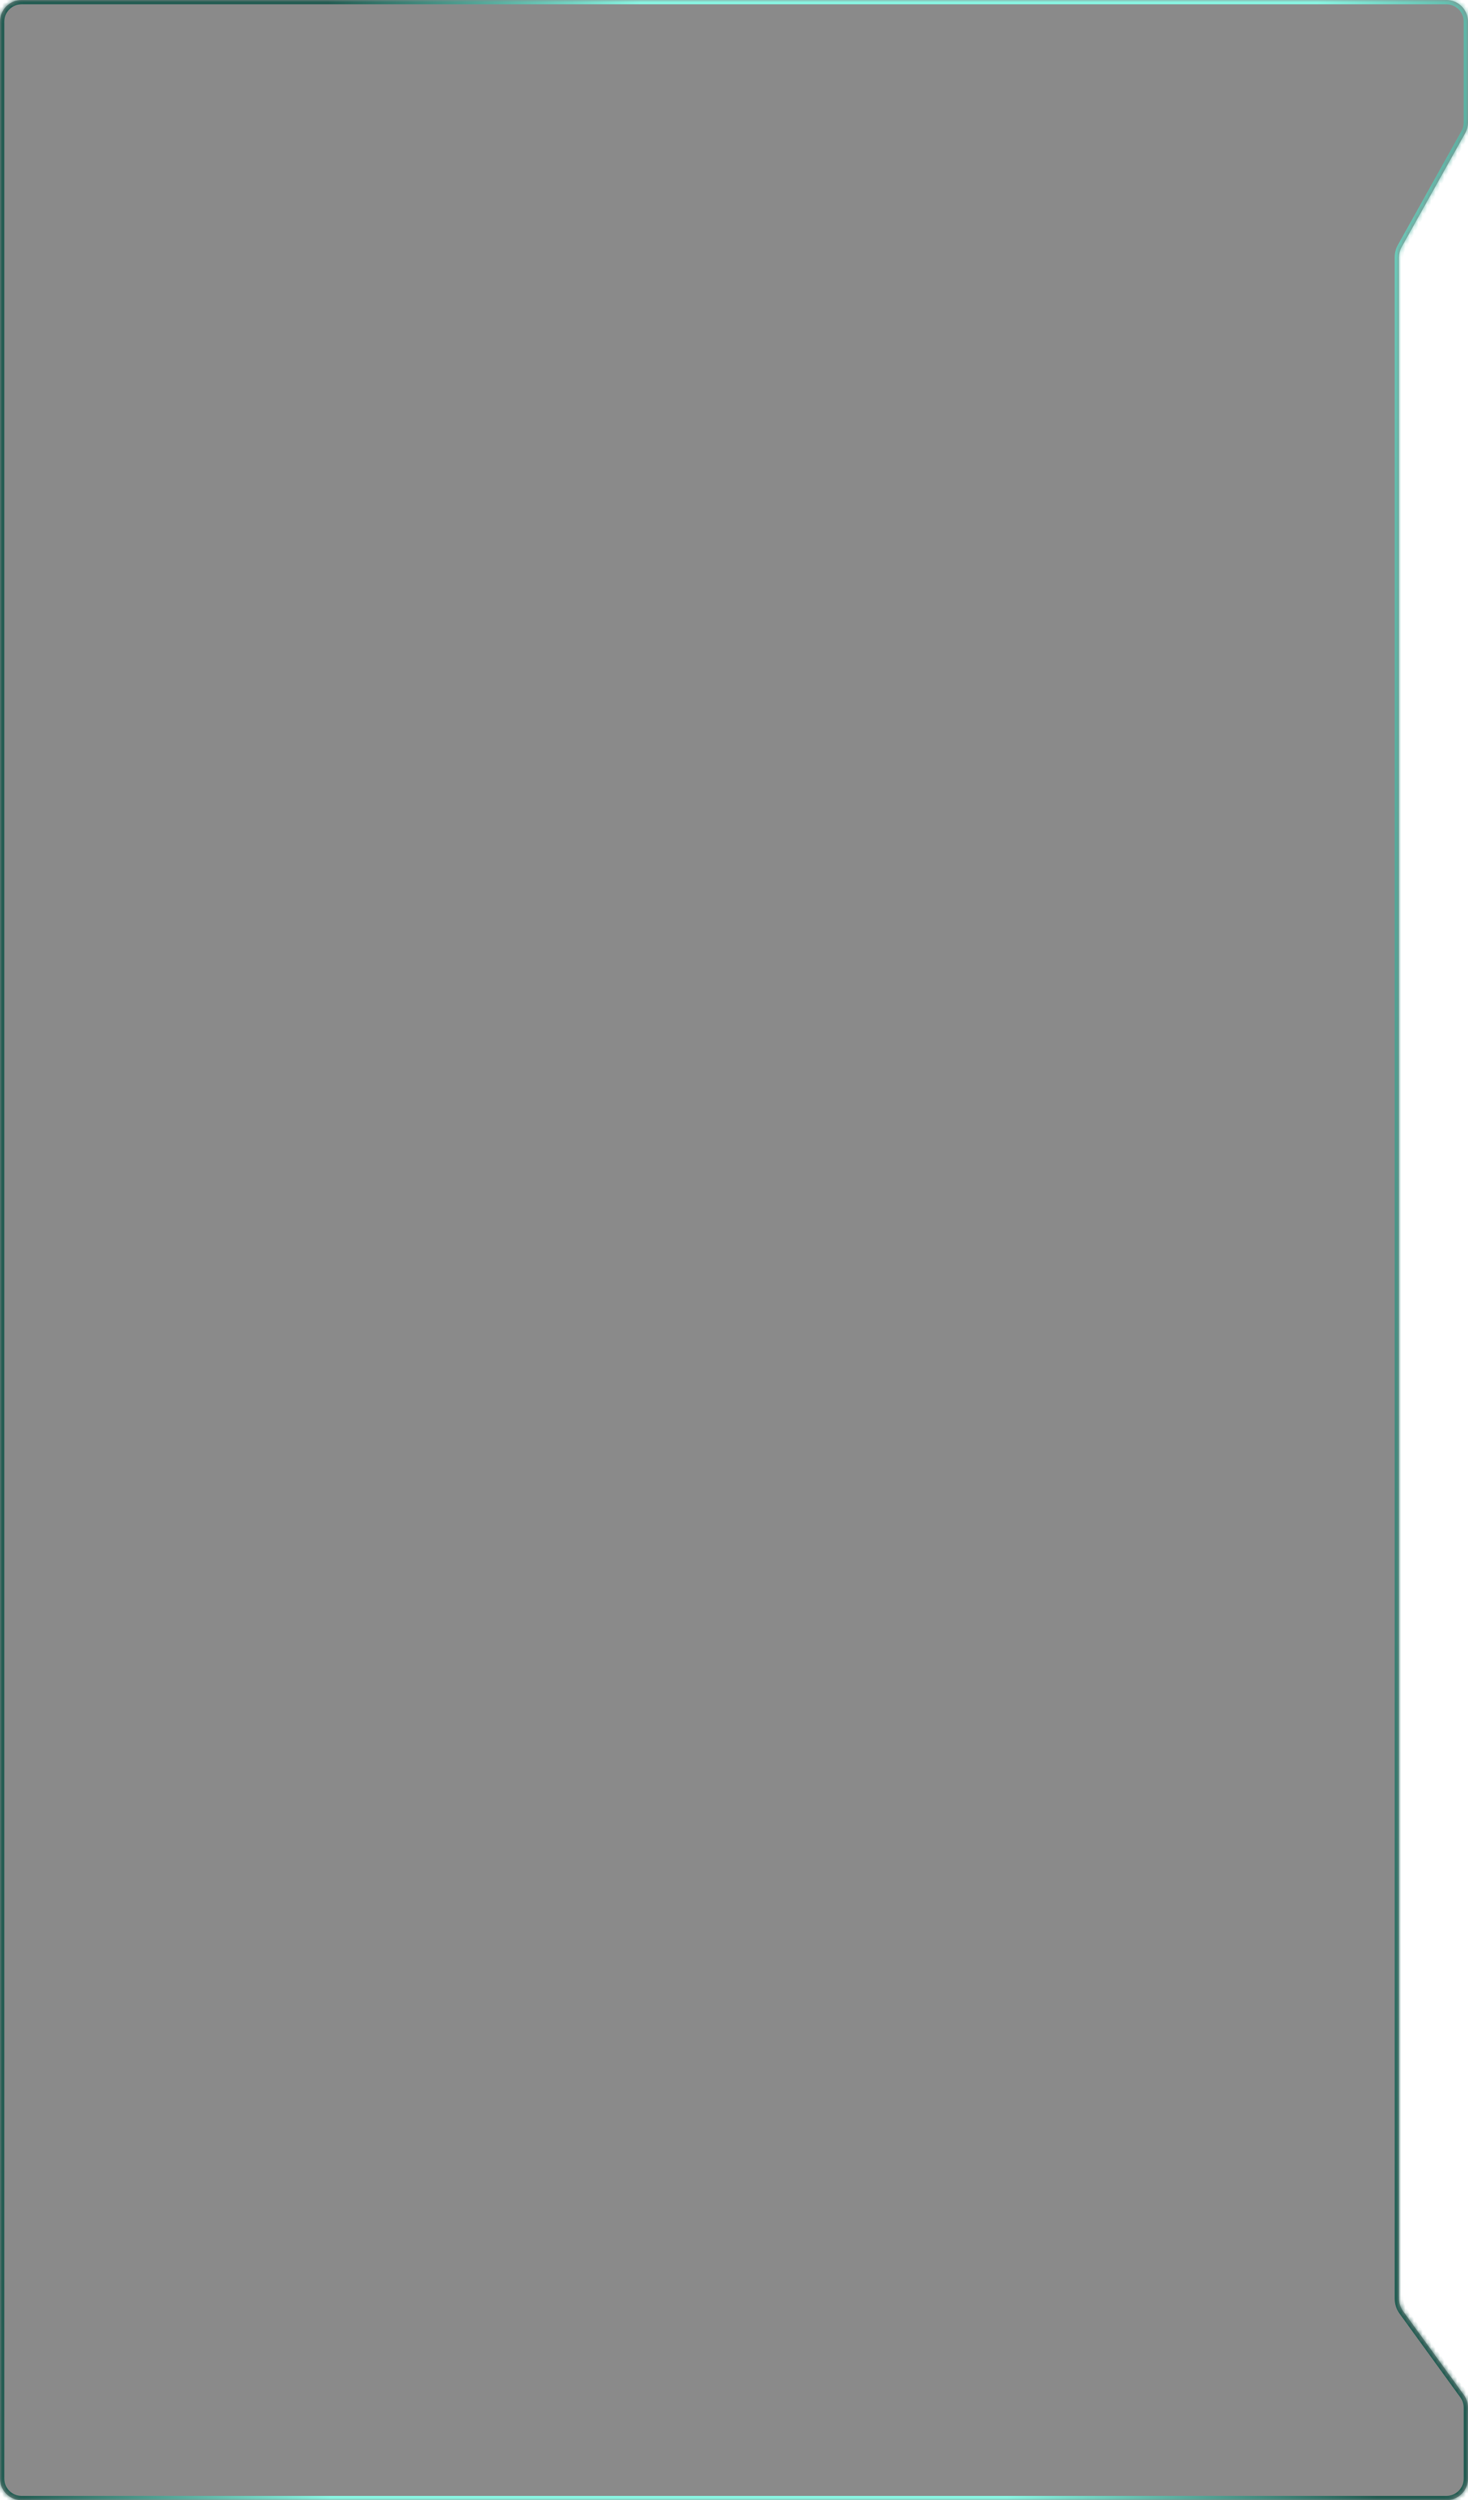 <?xml version="1.0" encoding="UTF-8"?> <svg xmlns="http://www.w3.org/2000/svg" width="340" height="579" viewBox="0 0 340 579" fill="none"> <mask id="path-1-inside-1_71_561" fill="white"> <path fill-rule="evenodd" clip-rule="evenodd" d="M9.17548e-05 574C9.2383e-05 576.761 2.239 579 5 579L335 579C337.762 579 340 576.761 340 574L340 557.568C340 556.513 339.667 555.485 339.047 554.631L324.955 535.209C324.336 534.355 324.002 533.327 324.002 532.272L324.002 59.637C324.002 58.784 324.22 57.945 324.636 57.2L339.366 30.808C339.782 30.063 340 29.224 340 28.371L340 5C340 2.239 337.761 -1.92808e-07 335 -4.30633e-07L5 -2.88515e-05C2.239 -2.90893e-05 -3.83226e-05 2.239 -3.76944e-05 5L9.17548e-05 574Z"></path> </mask> <path fill-rule="evenodd" clip-rule="evenodd" d="M9.17548e-05 574C9.2383e-05 576.761 2.239 579 5 579L335 579C337.762 579 340 576.761 340 574L340 557.568C340 556.513 339.667 555.485 339.047 554.631L324.955 535.209C324.336 534.355 324.002 533.327 324.002 532.272L324.002 59.637C324.002 58.784 324.22 57.945 324.636 57.2L339.366 30.808C339.782 30.063 340 29.224 340 28.371L340 5C340 2.239 337.761 -1.92808e-07 335 -4.30633e-07L5 -2.88515e-05C2.239 -2.90893e-05 -3.83226e-05 2.239 -3.76944e-05 5L9.17548e-05 574Z" fill="black" fill-opacity="0.46"></path> <path d="M-3.76944e-05 5L1 5L-3.76944e-05 5ZM339.366 30.808L340.239 31.295L339.366 30.808ZM324.002 59.637L323.002 59.637L324.002 59.637ZM324.636 57.2L325.509 57.688L324.636 57.2ZM324.955 535.209L325.765 534.621L324.955 535.209ZM324.002 532.272L325.002 532.272L324.002 532.272ZM339.047 554.631L338.238 555.219L339.047 554.631ZM9.17548e-05 574L1 574L9.17548e-05 574ZM335 578L5 578L5 580L335 580L335 578ZM339 557.568L339 574L341 574L341 557.568L339 557.568ZM339.857 554.044L325.765 534.621L324.146 535.796L338.238 555.219L339.857 554.044ZM325.002 532.272L325.002 59.637L323.002 59.637L323.002 532.272L325.002 532.272ZM325.509 57.688L340.239 31.295L338.493 30.32L323.763 56.713L325.509 57.688ZM339 5L339 28.371L341 28.371L341 5L339 5ZM5 1L335 1L335 -1L5 -1L5 1ZM1 574L1 5L-1 5L-1 574L1 574ZM5 -1C1.686 -1 -1 1.686 -1 5L1 5C1 2.791 2.791 1 5 1L5 -1ZM341 5C341 1.686 338.314 -1 335 -1L335 1C337.209 1 339 2.791 339 5L341 5ZM340.239 31.295C340.738 30.401 341 29.395 341 28.371L339 28.371C339 29.053 338.825 29.724 338.493 30.32L340.239 31.295ZM325.002 59.637C325.002 58.955 325.177 58.283 325.509 57.688L323.763 56.713C323.264 57.607 323.002 58.613 323.002 59.637L325.002 59.637ZM325.765 534.621C325.269 533.939 325.002 533.116 325.002 532.272L323.002 532.272C323.002 533.538 323.402 534.772 324.146 535.796L325.765 534.621ZM341 557.568C341 556.302 340.6 555.069 339.857 554.044L338.238 555.219C338.733 555.902 339 556.724 339 557.568L341 557.568ZM5 578C2.791 578 1 576.209 1 574L-1 574C-1 577.314 1.686 580 5 580L5 578ZM335 580C338.314 580 341 577.314 341 574L339 574C339 576.209 337.209 578 335 578L335 580Z" fill="url(#paint0_linear_71_561)" mask="url(#path-1-inside-1_71_561)"></path> <defs> <linearGradient id="paint0_linear_71_561" x1="326.713" y1="515.672" x2="15.084" y2="476.883" gradientUnits="userSpaceOnUse"> <stop stop-color="#225C52"></stop> <stop offset="0.271" stop-color="#89F5E2"></stop> <stop offset="0.766" stop-color="#89F5E2"></stop> <stop offset="0.995" stop-color="#225C52"></stop> </linearGradient> </defs> </svg> 